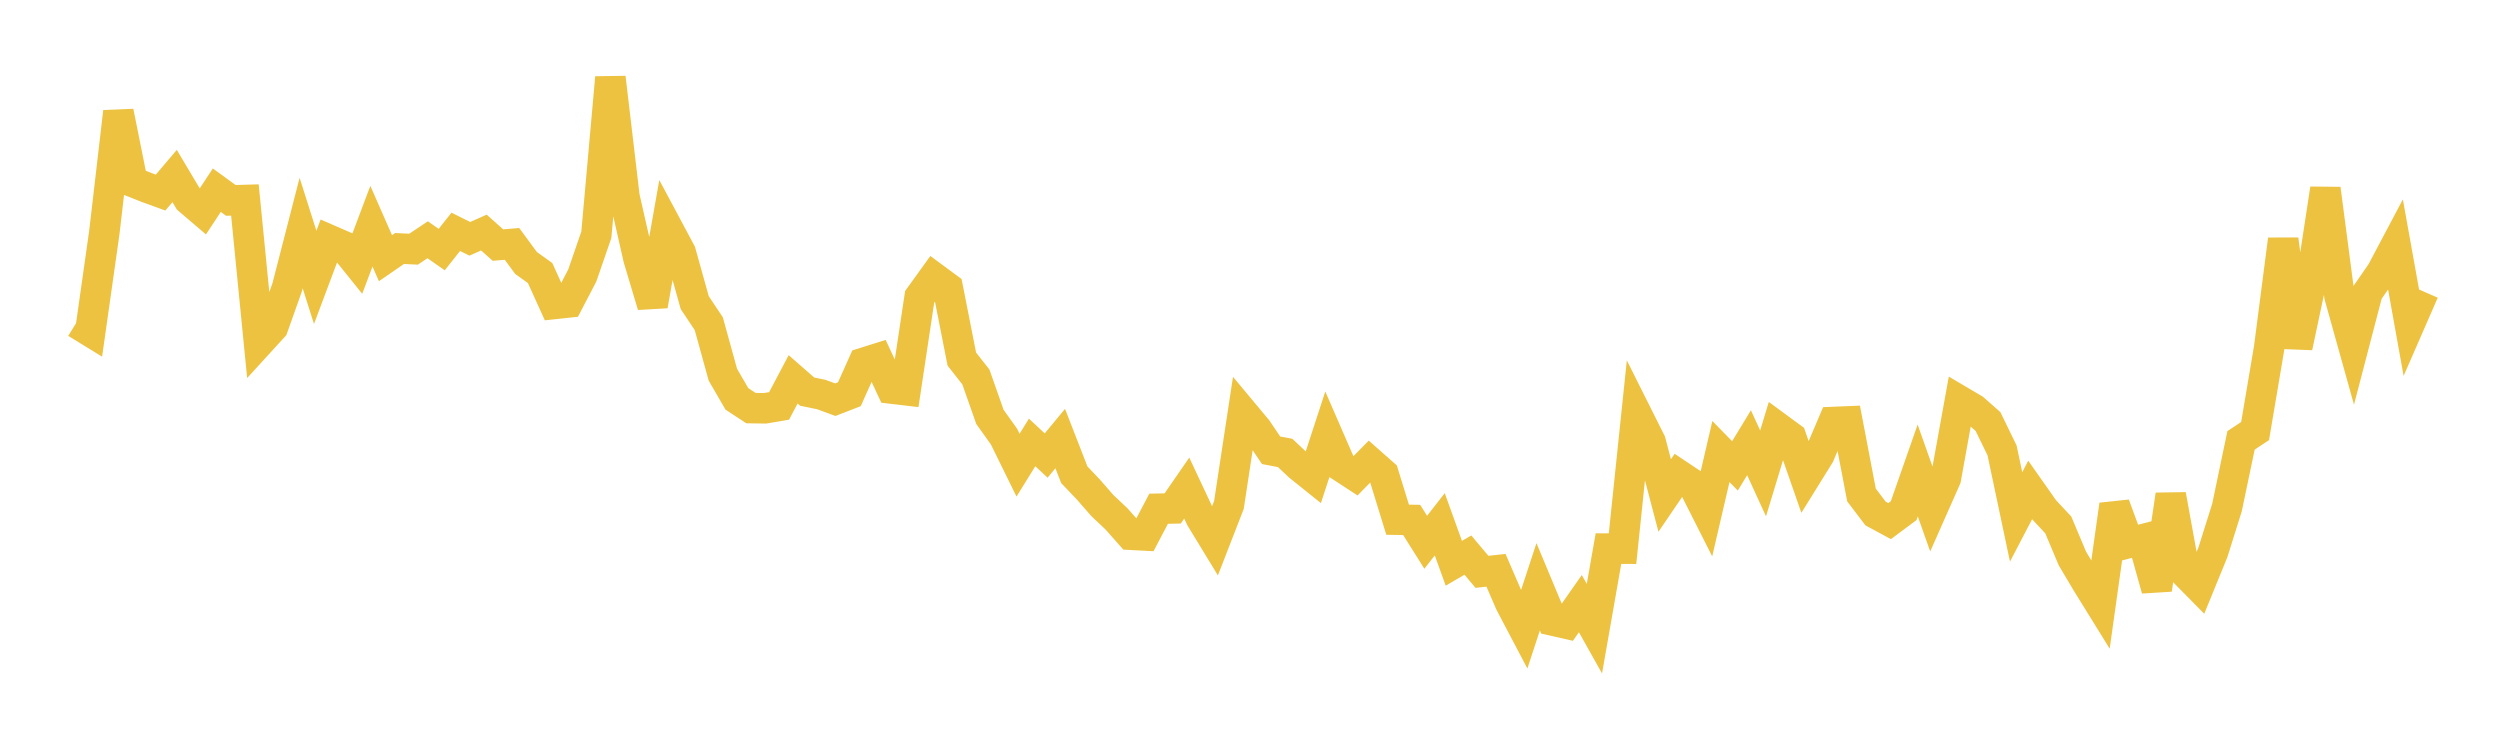 <svg width="164" height="48" xmlns="http://www.w3.org/2000/svg" xmlns:xlink="http://www.w3.org/1999/xlink"><path fill="none" stroke="rgb(237,194,64)" stroke-width="2" d="M5,21.182L5.922,21.748L6.844,15.249L7.766,7.332L8.689,11.93L9.611,12.297L10.533,12.634L11.455,11.546L12.377,13.094L13.299,13.881L14.222,12.476L15.144,13.146L16.066,13.119L16.988,22.469L17.91,21.46L18.832,18.866L19.754,15.285L20.677,18.195L21.599,15.737L22.521,16.138L23.443,17.283L24.365,14.839L25.287,16.937L26.21,16.301L27.132,16.346L28.054,15.729L28.976,16.373L29.898,15.208L30.82,15.666L31.743,15.256L32.665,16.077L33.587,16L34.509,17.252L35.431,17.912L36.353,19.942L37.275,19.843L38.198,18.072L39.12,15.4L40.042,5.09L40.964,12.902L41.886,16.966L42.808,20.049L43.731,14.831L44.653,16.555L45.575,19.854L46.497,21.237L47.419,24.579L48.341,26.167L49.263,26.772L50.186,26.785L51.108,26.629L52.03,24.884L52.952,25.691L53.874,25.88L54.796,26.219L55.719,25.861L56.641,23.805L57.563,23.515L58.485,25.491L59.407,25.6L60.329,19.477L61.251,18.197L62.174,18.879L63.096,23.557L64.018,24.729L64.94,27.349L65.862,28.639L66.784,30.514L67.707,29.025L68.629,29.883L69.551,28.77L70.473,31.142L71.395,32.111L72.317,33.167L73.24,34.037L74.162,35.079L75.084,35.128L76.006,33.372L76.928,33.354L77.85,32.019L78.772,33.984L79.695,35.498L80.617,33.126L81.539,27.065L82.461,28.17L83.383,29.538L84.305,29.712L85.228,30.579L86.15,31.319L87.072,28.496L87.994,30.616L88.916,31.217L89.838,30.28L90.76,31.094L91.683,34.093L92.605,34.107L93.527,35.573L94.449,34.393L95.371,36.952L96.293,36.414L97.216,37.512L98.138,37.412L99.06,39.548L99.982,41.3L100.904,38.493L101.826,40.703L102.749,40.913L103.671,39.598L104.593,41.242L105.515,35.988L106.437,35.993L107.359,27.149L108.281,28.99L109.204,32.505L110.126,31.151L111.048,31.767L111.97,33.59L112.892,29.621L113.814,30.563L114.737,29.043L115.659,31.054L116.581,28.011L117.503,28.689L118.425,31.335L119.347,29.85L120.269,27.682L121.192,27.644L122.114,32.472L123.036,33.686L123.958,34.185L124.88,33.499L125.802,30.864L126.725,33.471L127.647,31.39L128.569,26.295L129.491,26.839L130.413,27.653L131.335,29.546L132.257,33.91L133.18,32.141L134.102,33.451L135.024,34.436L135.946,36.63L136.868,38.186L137.79,39.676L138.713,33.114L139.635,35.619L140.557,35.378L141.479,38.668L142.401,32.46L143.323,37.547L144.246,38.482L145.168,36.226L146.09,33.293L147.012,28.888L147.934,28.278L148.856,22.824L149.778,15.709L150.701,22.767L151.623,18.42L152.545,12.386L153.467,19.412L154.389,22.713L155.311,19.181L156.234,17.848L157.156,16.107L158.078,21.24L159,19.128"></path></svg>